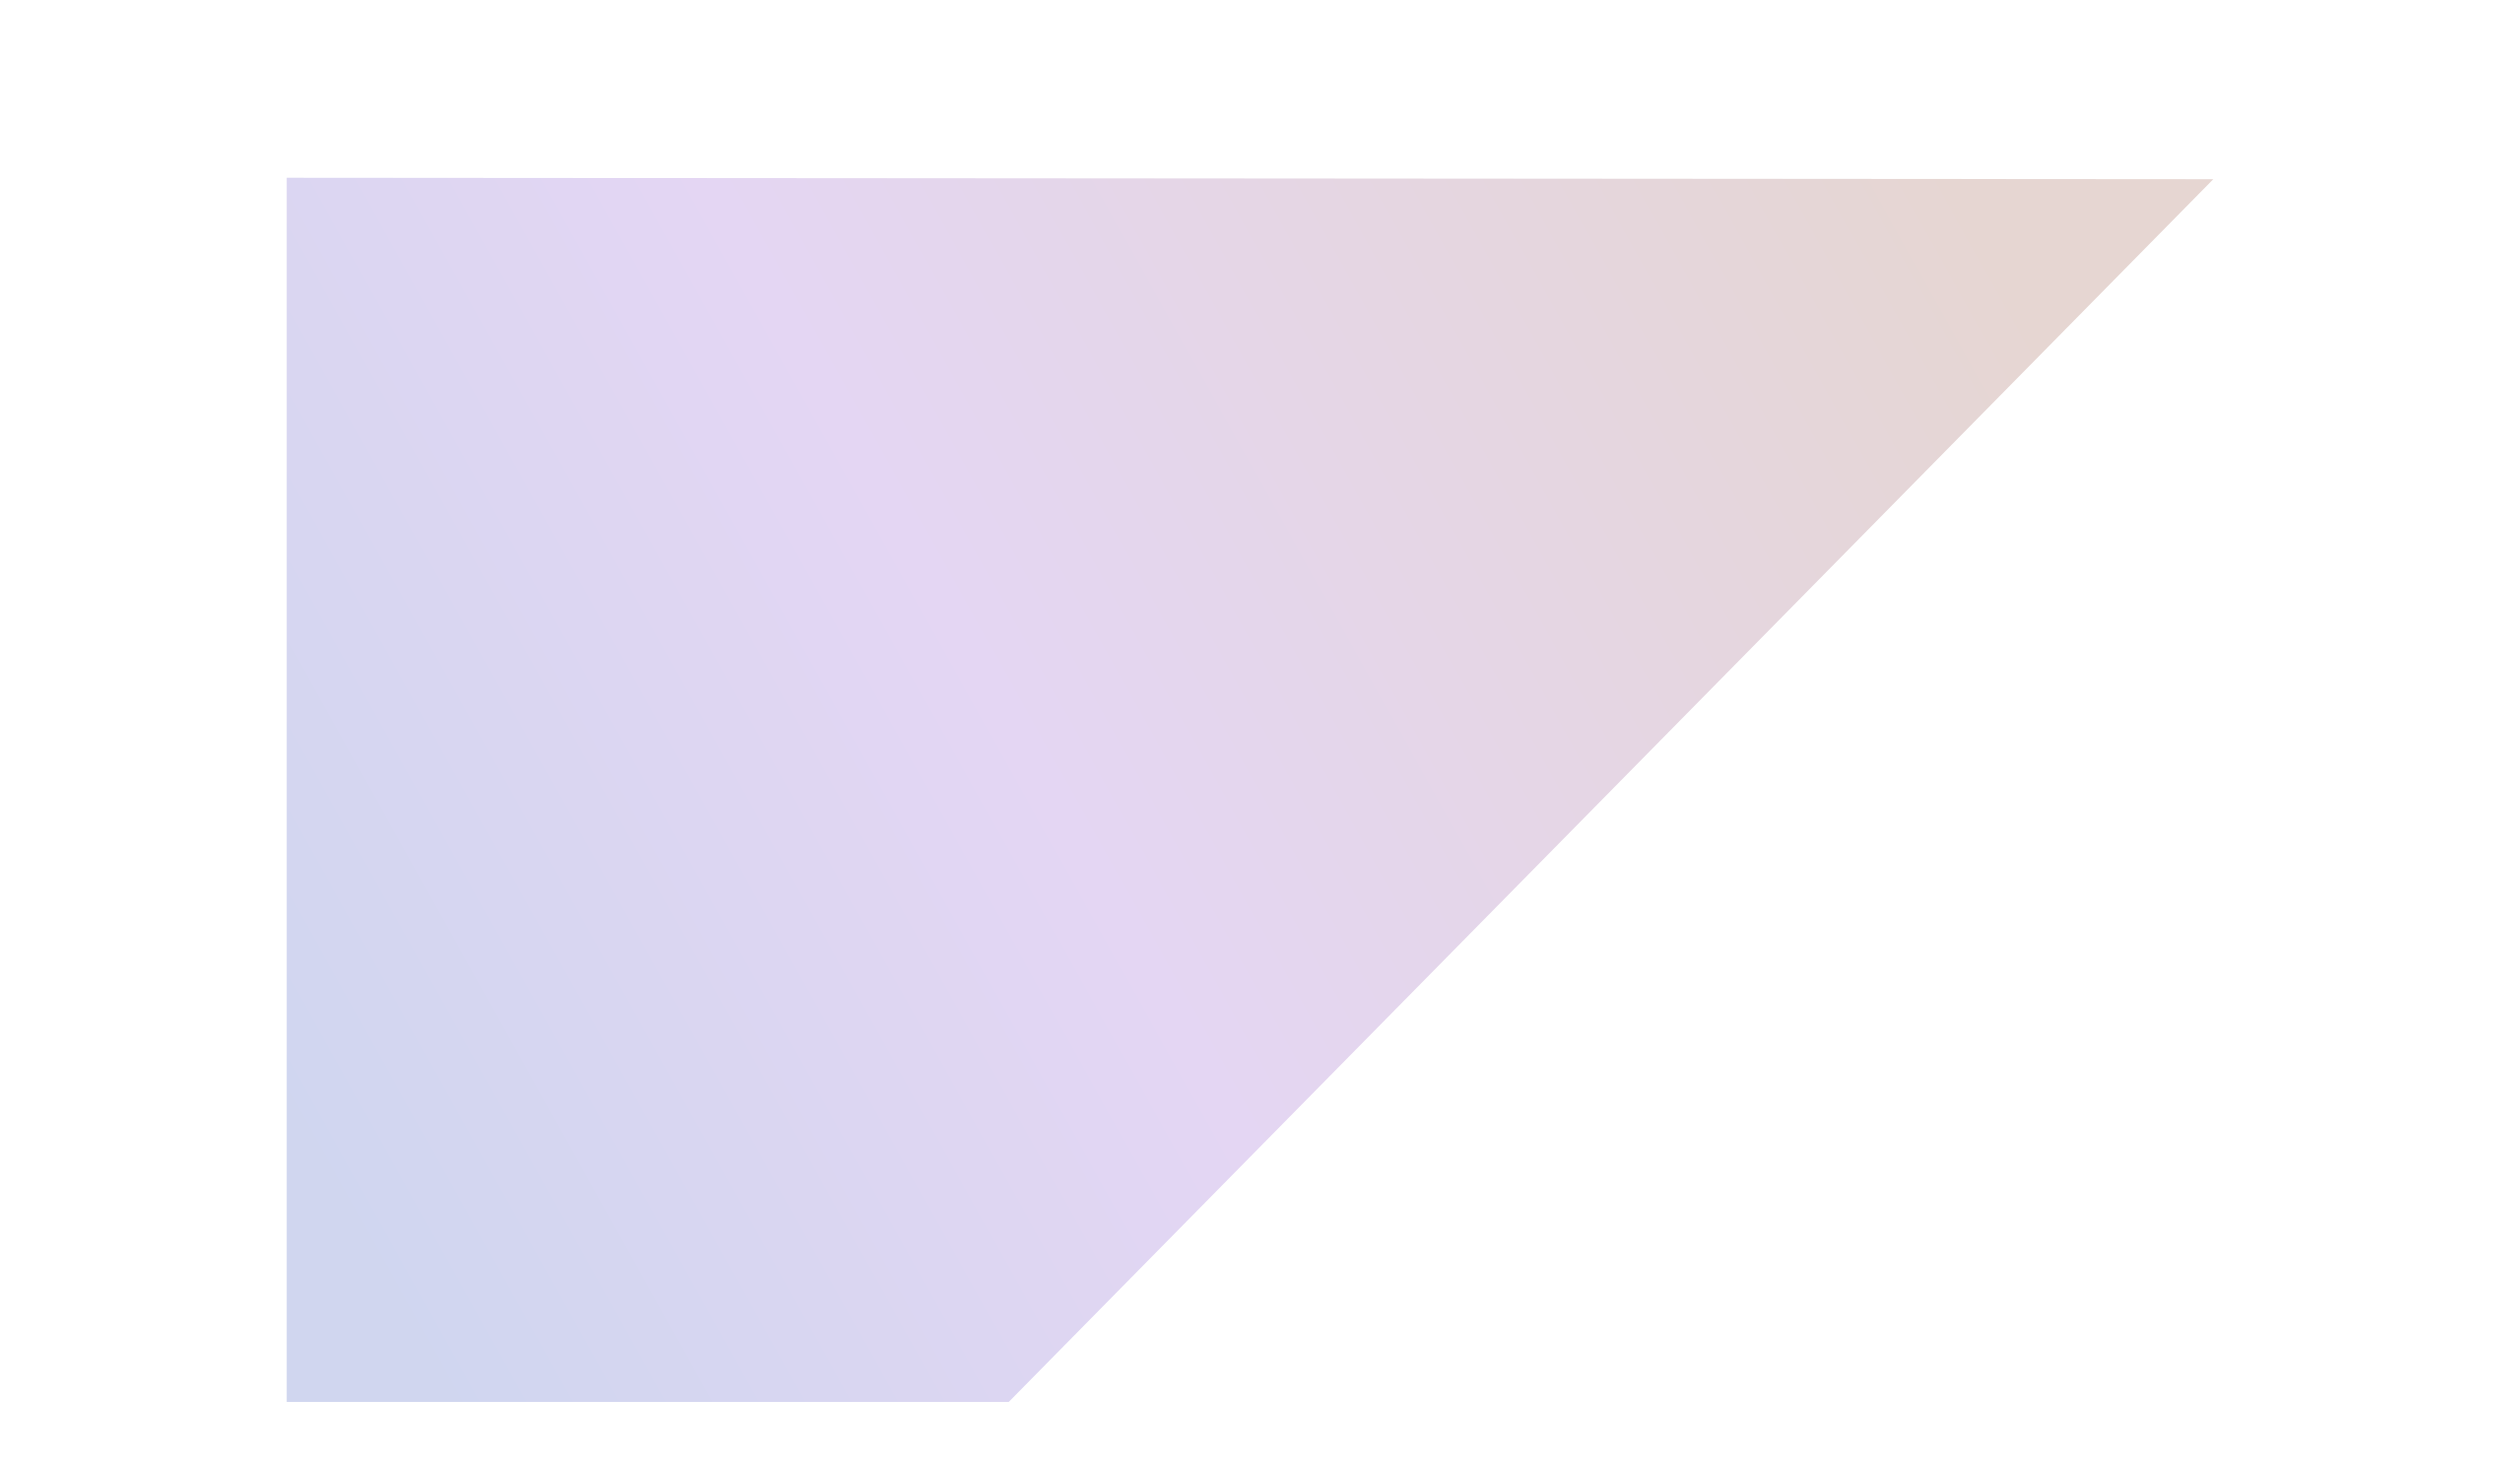 <svg xmlns="http://www.w3.org/2000/svg" width="1744" height="1023" viewBox="0 0 1744 1023" fill="none">
    <g filter="url(#filter0_f_26744_6290)">
        <path d="M200 978V156.02V124L1544 125.002L703.692 978H200Z" fill="url(#paint0_linear_26744_6290)" fill-opacity="0.2"/>
    </g>
    <defs>
        <filter id="filter0_f_26744_6290" x="0" y="-76" width="1744" height="1254" filterUnits="userSpaceOnUse" color-interpolation-filters="sRGB">
            <feFlood flood-opacity="0" result="BackgroundImageFix"/>
            <feBlend mode="normal" in="SourceGraphic" in2="BackgroundImageFix" result="shape"/>
            <feGaussianBlur stdDeviation="100" result="effect1_foregroundBlur_26744_6290"/>
        </filter>
        <linearGradient id="paint0_linear_26744_6290" x1="238.935" y1="858.43" x2="1403.52" y2="208.514" gradientUnits="userSpaceOnUse">
            <stop stop-color="#1233B1"/>
            <stop offset="0.433" stop-color="#7831C4"/>
            <stop offset="1" stop-color="#80341F"/>
        </linearGradient>
    </defs>
</svg>